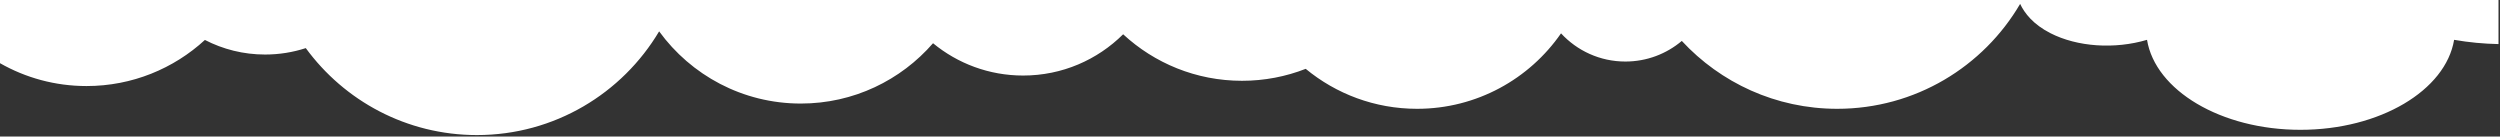 <svg width="1428" height="78" viewBox="0 0 1428 78" fill="none" xmlns="http://www.w3.org/2000/svg">
<rect x="0" y="0" width="1428" height="78" fill="#333333" stroke="none"/>
<g clip-path="url(#clip0_9_4)">
<path fill-rule="evenodd" clip-rule="evenodd" d="M0 0V36.09C14.58 44.4 31.44 49.15 49.42 49.15C75.49 49.15 99.24 39.17 117.04 22.82C127.34 28.14 139.03 31.15 151.42 31.15C159.53 31.15 167.35 29.86 174.67 27.48C196.68 57.59 232.27 77.15 272.42 77.15C316.69 77.15 355.4 53.38 376.5 17.91C394.68 42.9 424.15 59.15 457.42 59.15C487.58 59.15 514.61 45.8 532.95 24.69C546.94 36.22 564.88 43.15 584.42 43.15C606.71 43.15 626.89 34.15 641.54 19.58C659.37 36.07 683.22 46.15 709.42 46.15C722.26 46.15 734.54 43.73 745.82 39.32C763.11 53.58 785.26 62.15 809.42 62.15C843.51 62.15 873.61 45.09 891.66 19.05C900.8 28.95 913.88 35.15 928.42 35.15C940.7 35.15 951.95 30.72 960.65 23.38C982.75 47.23 1014.34 62.15 1049.42 62.15C1093.97 62.15 1132.89 38.08 1153.9 2.23C1156.42 7.56 1161.39 13.95 1171.18 18.94C1186.57 26.81 1207.9 28.24 1226.38 22.75C1231.14 51.62 1268.58 74.15 1314.02 74.15C1359.46 74.15 1396.98 51.61 1401.79 22.75C1410.23 24.22 1418.74 25.02 1427.14 25.18V0H0Z" fill="white"/>
</g>
<defs>
<clipPath id="clip0_9_4">
<rect width="1427.15" height="77.15" fill="white"/>
</clipPath>
</defs>
</svg>
